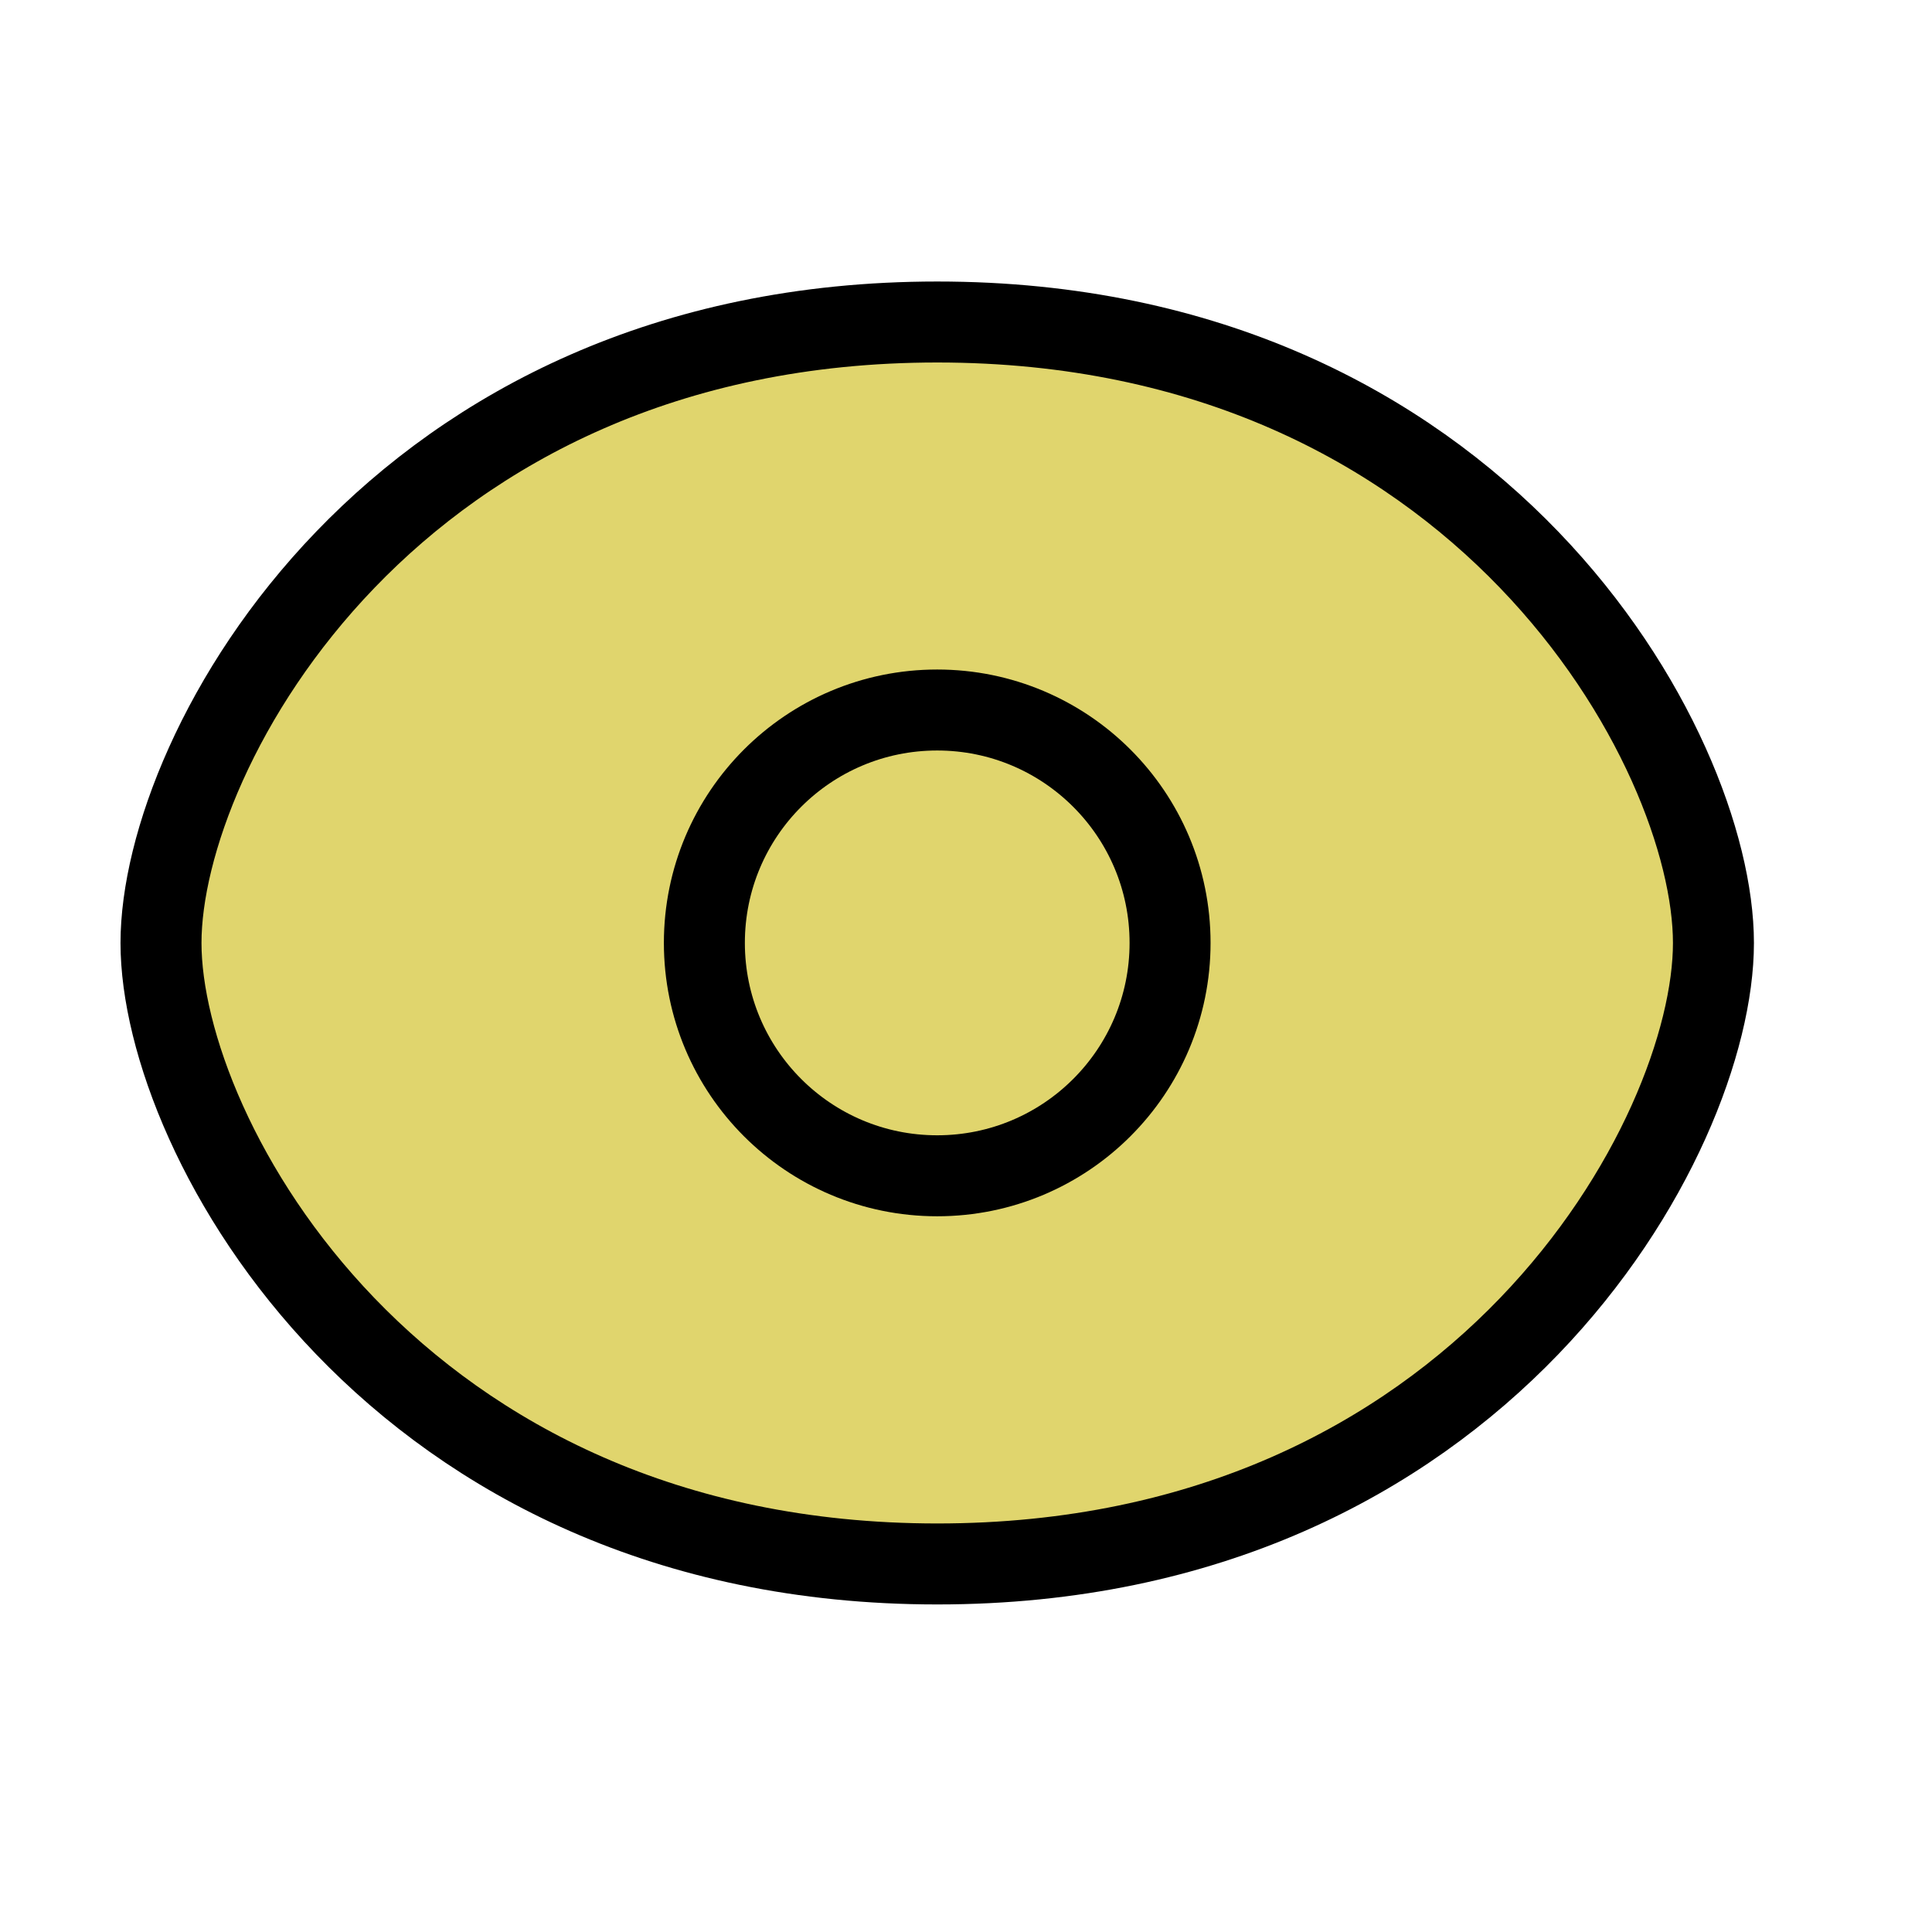 <svg width="24" height="24" viewBox="0 0 24 24" fill="none" xmlns="http://www.w3.org/2000/svg">
<path d="M21.285 11.714C21.285 14.125 18.392 19.428 11.643 19.428C4.893 19.428 2 14.125 2 11.714C2 9.303 4.893 4 11.643 4C18.392 4 21.285 9.303 21.285 11.714Z" fill="#E0D56D" stroke="black" stroke-width="1.006" stroke-linecap="round"/>
<path d="M14.535 11.713C14.535 13.311 13.24 14.606 11.642 14.606C10.044 14.606 8.75 13.311 8.75 11.713C8.75 10.115 10.044 8.82 11.642 8.82C13.24 8.82 14.535 10.115 14.535 11.713Z" fill="#E0D56D" stroke="black" stroke-width="1.006" stroke-linecap="round"/>
</svg>
